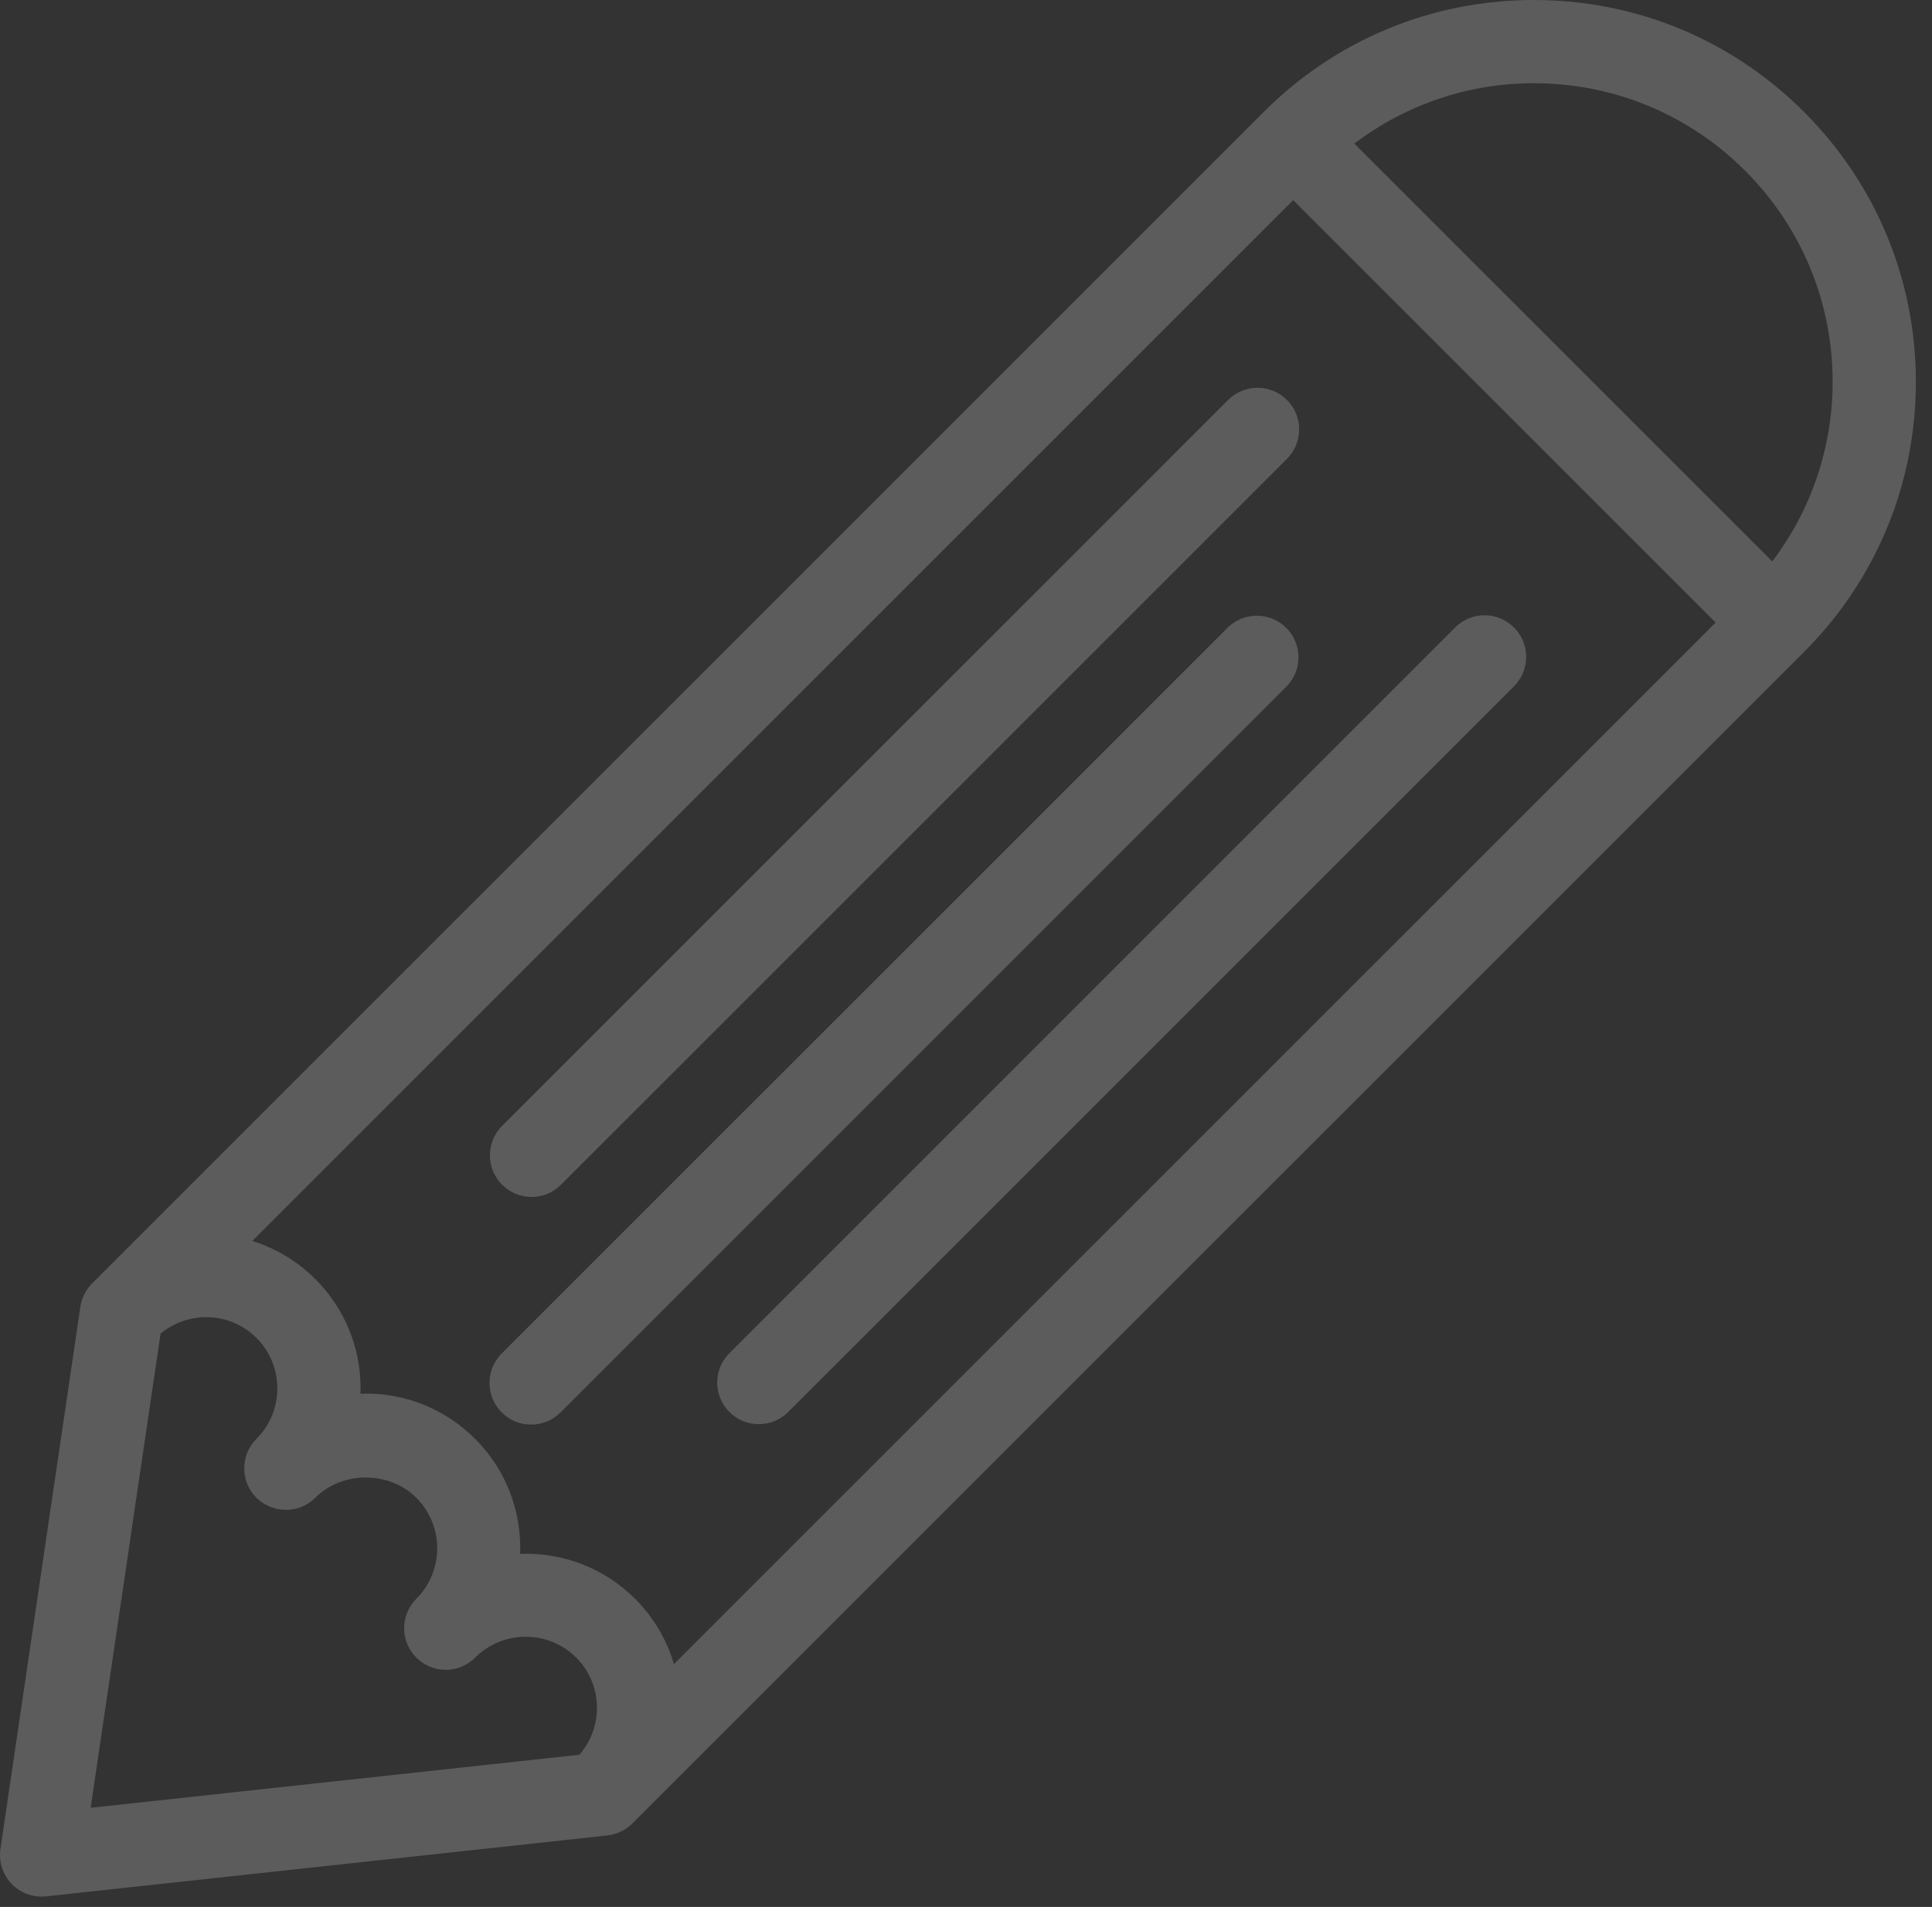 <svg width="78" height="77" viewBox="0 0 78 77" fill="none" xmlns="http://www.w3.org/2000/svg">
<rect x="0" y="0" width="78" height="77" fill="#333333" stroke="none"/>
<path d="M25.528 73.63L72.832 26.326C75.744 23.413 77.348 19.54 77.349 15.421C77.349 11.302 75.744 7.43 72.832 4.518C69.919 1.604 66.047 0 61.927 0C57.808 0 53.935 1.604 51.022 4.518L3.917 51.624L3.896 51.643C3.893 51.647 3.89 51.651 3.886 51.655L3.72 51.821C3.465 52.077 3.299 52.407 3.245 52.764L0.018 74.656C-0.019 74.91 0.002 75.17 0.08 75.414C0.158 75.659 0.291 75.882 0.469 76.067C0.647 76.252 0.866 76.394 1.107 76.481C1.348 76.569 1.607 76.6 1.862 76.572L24.521 74.113C24.902 74.071 25.257 73.9 25.528 73.63ZM61.927 3.361C65.148 3.361 68.177 4.616 70.455 6.893C72.733 9.171 73.988 12.2 73.988 15.421C73.987 18.074 73.123 20.589 71.551 22.669L54.679 5.797C56.758 4.224 59.274 3.361 61.927 3.361ZM52.21 8.081L69.266 25.137L27.21 67.195C26.916 66.198 26.376 65.291 25.641 64.558C24.367 63.282 22.674 62.681 21.001 62.741C21.06 61.068 20.459 59.376 19.185 58.102C18.607 57.52 17.919 57.058 17.16 56.743C16.402 56.429 15.589 56.268 14.768 56.271C14.694 56.271 14.621 56.278 14.547 56.281C14.549 56.207 14.558 56.135 14.558 56.06C14.56 55.239 14.399 54.427 14.085 53.669C13.771 52.911 13.31 52.223 12.728 51.645C12.018 50.934 11.145 50.406 10.185 50.108L52.21 8.081ZM23.394 70.854L3.66 72.996L6.483 53.849C7.615 52.914 9.292 52.962 10.351 54.021C10.62 54.289 10.833 54.607 10.978 54.957C11.123 55.307 11.197 55.683 11.196 56.062C11.197 56.44 11.123 56.815 10.978 57.165C10.833 57.515 10.62 57.833 10.352 58.1C10.037 58.415 9.86 58.842 9.86 59.288C9.859 59.734 10.036 60.161 10.351 60.477C10.529 60.653 10.745 60.787 10.982 60.868C11.574 61.076 12.256 60.95 12.728 60.477C13.818 59.387 15.717 59.387 16.807 60.478C17.932 61.603 17.933 63.432 16.809 64.556C16.653 64.712 16.529 64.897 16.444 65.101C16.36 65.305 16.316 65.523 16.316 65.744C16.316 65.965 16.36 66.183 16.444 66.387C16.529 66.591 16.653 66.776 16.809 66.932C16.965 67.088 17.15 67.212 17.354 67.297C17.558 67.381 17.776 67.425 17.997 67.425C18.218 67.425 18.436 67.381 18.64 67.297C18.844 67.212 19.029 67.088 19.185 66.932C19.452 66.664 19.77 66.451 20.12 66.307C20.47 66.162 20.845 66.088 21.224 66.089C21.603 66.088 21.978 66.162 22.328 66.307C22.679 66.452 22.997 66.665 23.264 66.934C24.339 68.008 24.374 69.722 23.394 70.854Z" fill="white" fill-opacity="0.2"/>
<path d="M29.448 57.013C29.603 57.169 29.788 57.294 29.992 57.378C30.196 57.463 30.415 57.506 30.636 57.506C30.856 57.506 31.075 57.463 31.279 57.378C31.483 57.294 31.668 57.169 31.824 57.013L61.135 27.701C61.445 27.385 61.618 26.959 61.616 26.516C61.614 26.073 61.437 25.649 61.123 25.336C60.81 25.023 60.386 24.846 59.943 24.844C59.5 24.842 59.074 25.015 58.758 25.325L29.448 54.637C29.291 54.793 29.168 54.978 29.083 55.182C28.998 55.386 28.955 55.604 28.955 55.825C28.955 56.046 28.998 56.264 29.083 56.468C29.168 56.672 29.291 56.857 29.448 57.013ZM21.442 57.522C21.663 57.523 21.882 57.48 22.086 57.395C22.29 57.311 22.475 57.187 22.63 57.03L51.942 27.718C52.252 27.402 52.425 26.976 52.423 26.534C52.421 26.09 52.244 25.666 51.931 25.353C51.617 25.04 51.193 24.863 50.75 24.861C50.307 24.859 49.882 25.032 49.565 25.342L20.254 54.654C20.098 54.81 19.974 54.995 19.89 55.199C19.805 55.403 19.762 55.621 19.762 55.842C19.762 56.063 19.805 56.281 19.89 56.485C19.974 56.689 20.098 56.874 20.254 57.03C20.41 57.187 20.595 57.311 20.799 57.395C21.003 57.48 21.222 57.523 21.442 57.522ZM21.46 48.331C21.68 48.331 21.899 48.287 22.103 48.203C22.307 48.118 22.492 47.995 22.648 47.838L51.959 18.526C52.115 18.37 52.239 18.185 52.323 17.981C52.407 17.777 52.451 17.559 52.451 17.338C52.451 17.117 52.407 16.899 52.323 16.695C52.239 16.491 52.115 16.306 51.959 16.15C51.644 15.835 51.216 15.658 50.77 15.658C50.325 15.658 49.897 15.835 49.582 16.15L20.272 45.462C20.115 45.617 19.991 45.803 19.907 46.007C19.822 46.211 19.779 46.429 19.779 46.65C19.779 46.871 19.822 47.089 19.907 47.293C19.991 47.497 20.115 47.682 20.272 47.838C20.427 47.995 20.613 48.118 20.817 48.203C21.02 48.287 21.239 48.331 21.46 48.331Z" fill="white" fill-opacity="0.2"/>
</svg>
